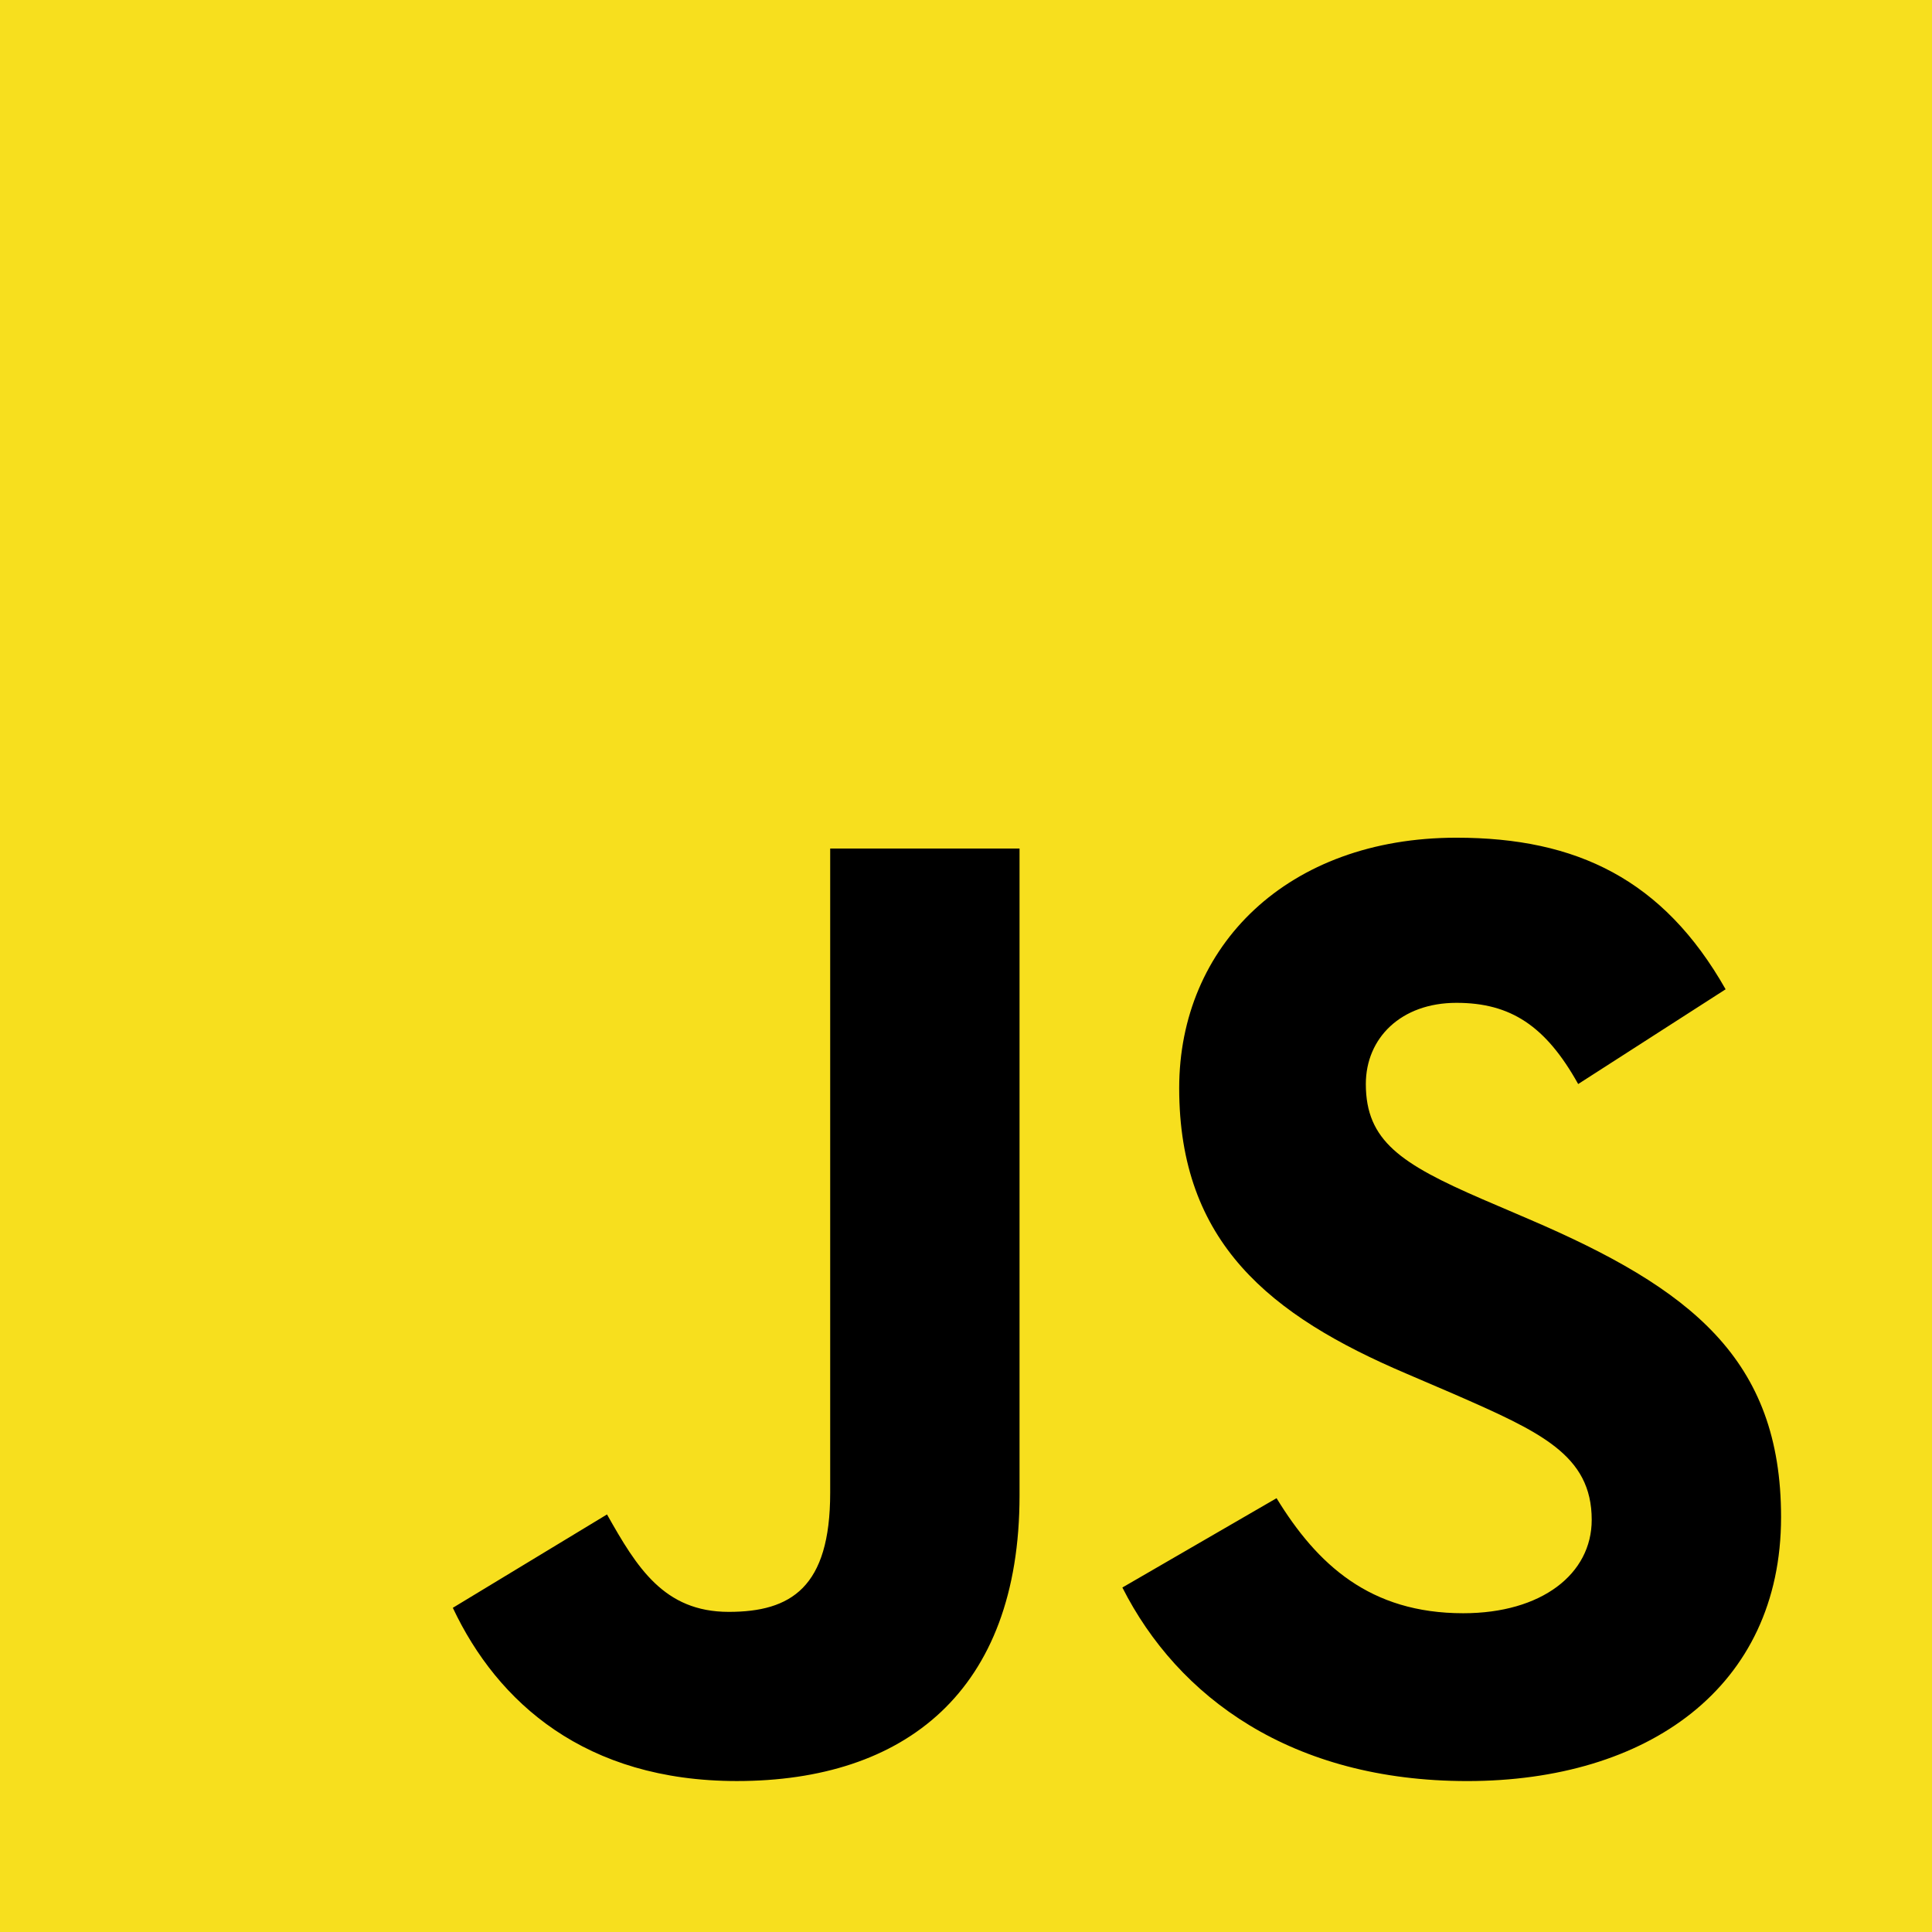 <svg width="256" height="256" viewBox="0 0 256 256" fill="none" xmlns="http://www.w3.org/2000/svg">
<rect width="256" height="256" fill="#F7DF1E"/>
<path d="M60.001 213.044L80.432 200.671C84.374 207.664 87.96 213.581 96.561 213.581C104.805 213.581 110.004 210.354 110.004 197.802V112.436H135.094V198.156C135.094 224.16 119.861 235.997 97.636 235.997C77.565 235.997 65.915 225.595 60 213.042M148.722 210.353L169.151 198.518C174.53 207.306 181.519 213.762 193.884 213.762C204.281 213.762 210.91 208.56 210.91 201.386C210.91 192.779 204.1 189.729 192.63 184.709L186.359 182.017C168.256 174.308 156.249 164.623 156.249 144.179C156.249 125.348 170.586 111 192.989 111C208.94 111 220.41 116.56 228.654 131.086L209.117 143.641C204.815 135.93 200.158 132.881 192.988 132.881C185.64 132.881 180.98 137.544 180.98 143.641C180.98 151.173 185.64 154.223 196.393 158.886L202.665 161.576C223.993 170.723 236 180.048 236 201.028C236 223.627 218.258 236 194.421 236C171.123 236 156.069 224.881 148.721 210.354" fill="black"/>
</svg>
